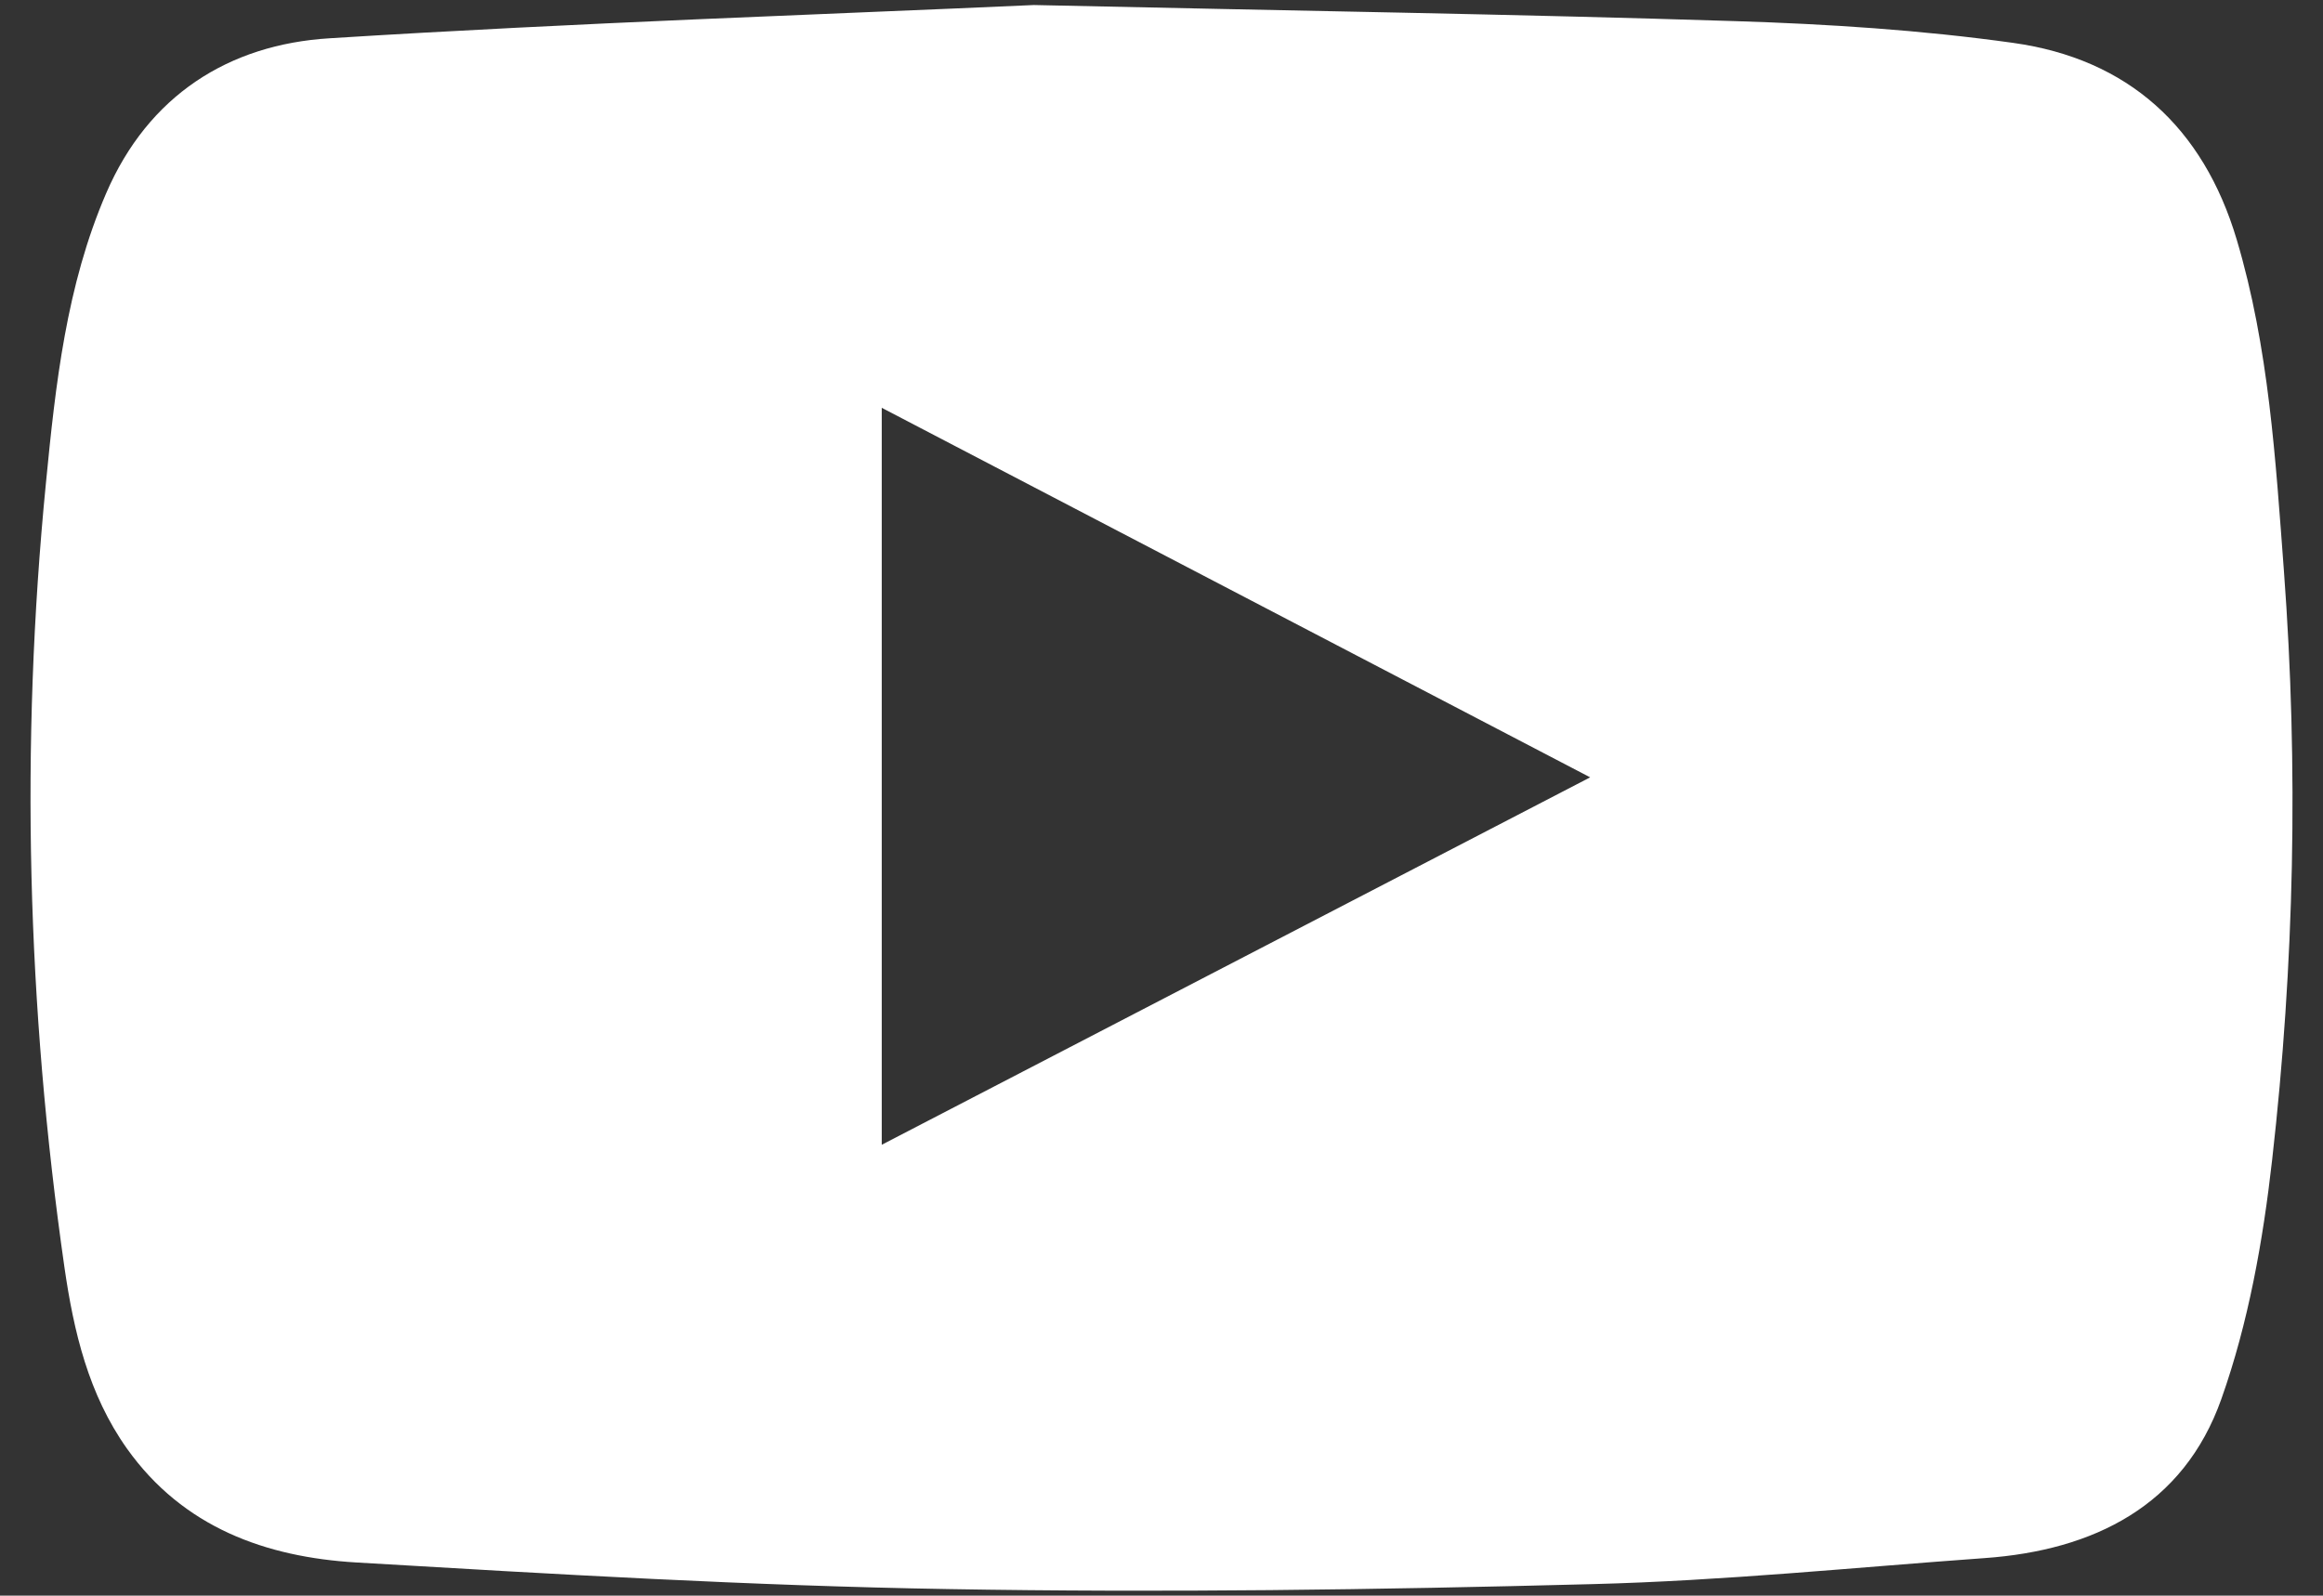 <?xml version="1.0" encoding="utf-8"?>
<!-- Generator: Adobe Illustrator 16.0.3, SVG Export Plug-In . SVG Version: 6.00 Build 0)  -->
<!DOCTYPE svg PUBLIC "-//W3C//DTD SVG 1.1//EN" "http://www.w3.org/Graphics/SVG/1.1/DTD/svg11.dtd">
<svg version="1.1" id="Шар_1" xmlns="http://www.w3.org/2000/svg" xmlns:xlink="http://www.w3.org/1999/xlink" x="0px" y="0px"
	 width="31.87px" height="21.896px" viewBox="0 1.063 31.87 21.896" enable-background="new 0 1.063 31.87 21.896"
	 xml:space="preserve">
<rect x="0" y="1.063" width="31.87" height="21.896" fill="#333333" stroke="none"/>
<path fill="#FFFFFF" d="M14.184,1.132c3.607,0.08,6.617,0.125,9.625,0.221c1.271,0.04,2.547,0.122,3.807,0.298
	c1.582,0.22,2.611,1.16,3.07,2.699c0.442,1.483,0.533,3.018,0.648,4.55c0.201,2.697,0.143,5.395-0.162,8.081
	c-0.125,1.107-0.325,2.234-0.697,3.281c-0.518,1.463-1.75,2.076-3.248,2.182c-1.791,0.129-3.582,0.311-5.378,0.357
	c-2.947,0.078-5.896,0.119-8.843,0.068c-2.707-0.045-5.413-0.205-8.118-0.365c-1.242-0.074-2.375-0.48-3.145-1.561
	c-0.53-0.746-0.732-1.611-0.859-2.49C0.371,14.878,0.276,11.288,0.63,7.693c0.132-1.355,0.28-2.712,0.827-3.979
	c0.576-1.336,1.676-2.042,3.069-2.126C7.939,1.373,11.359,1.26,14.184,1.132z M12.097,16.772c3.26-1.691,6.446-3.344,9.719-5.042
	c-3.294-1.719-6.48-3.381-9.719-5.071C12.097,10.066,12.097,13.378,12.097,16.772z"/>
</svg>
